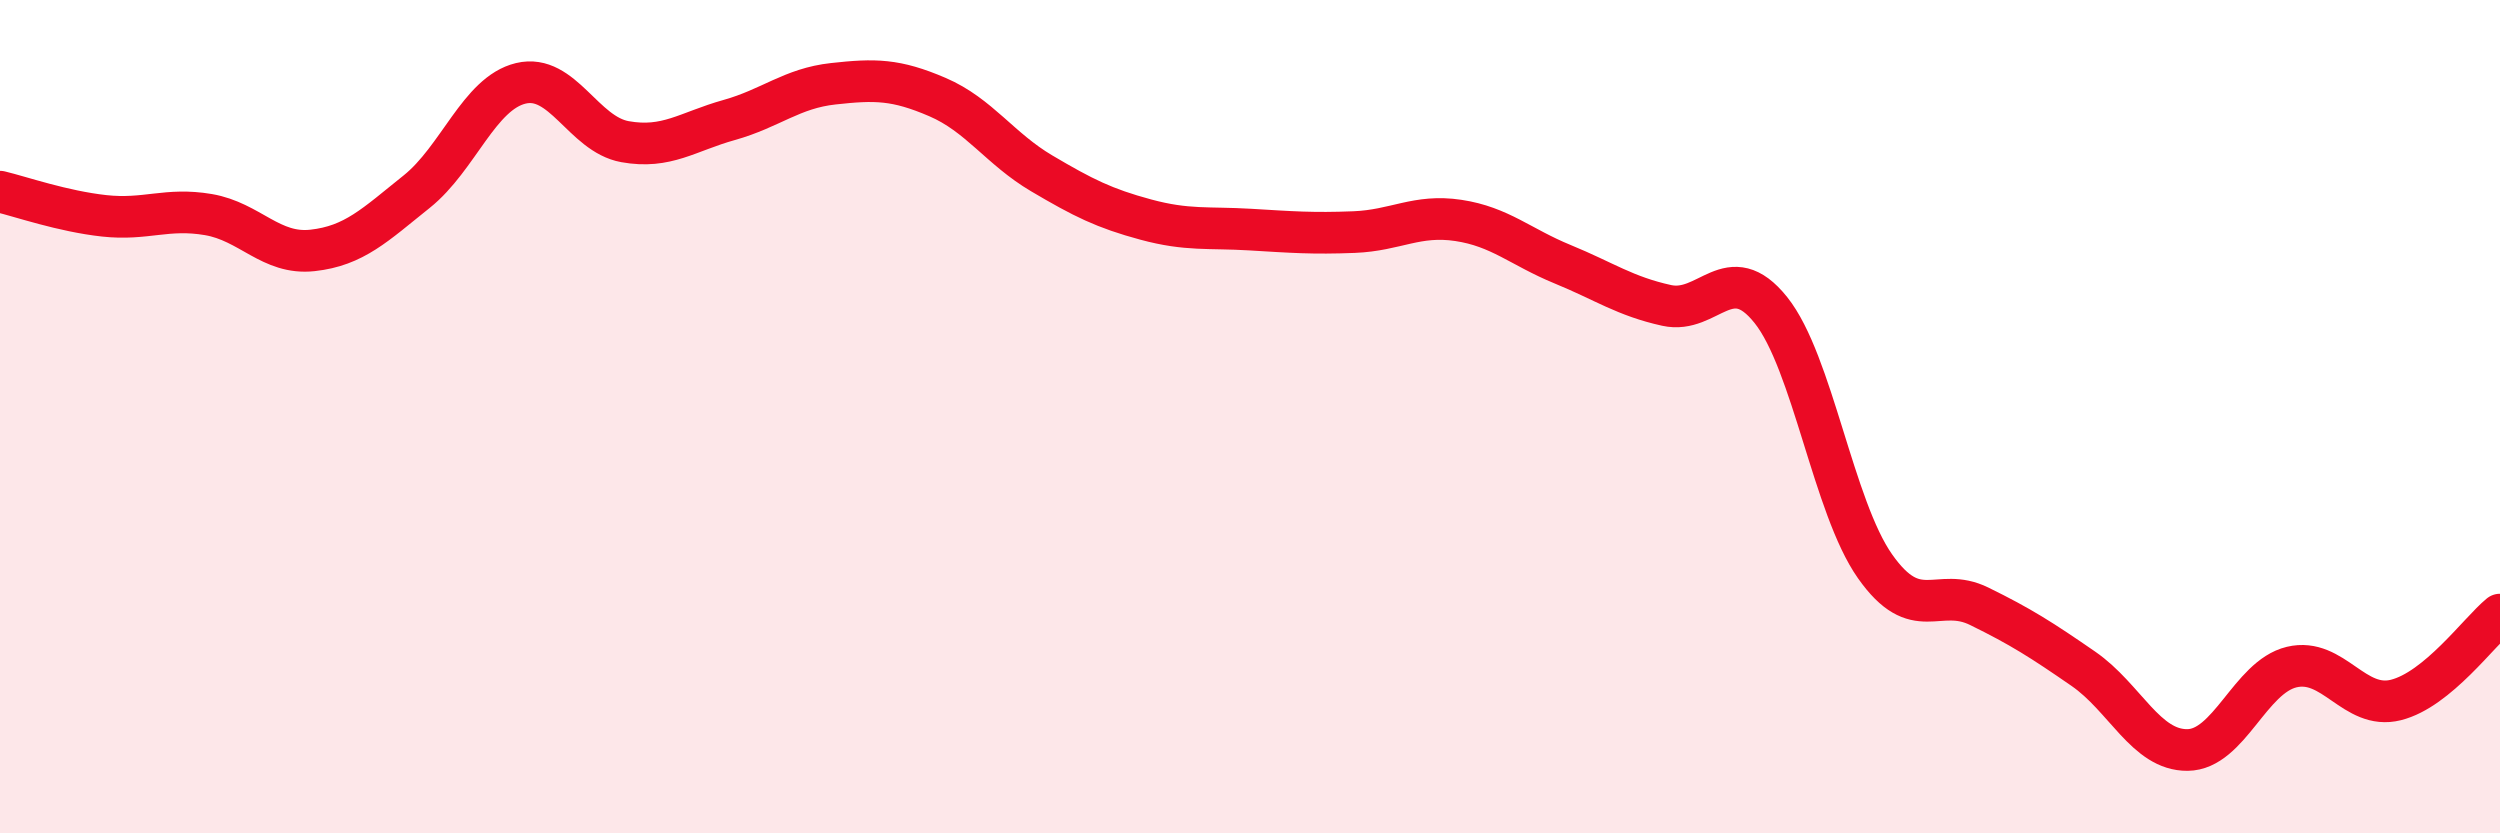 
    <svg width="60" height="20" viewBox="0 0 60 20" xmlns="http://www.w3.org/2000/svg">
      <path
        d="M 0,4.6 C 0.5,4.72 1.5,5.07 2.5,5.18 C 3.5,5.29 4,4.98 5,5.15 C 6,5.32 6.5,6.12 7.5,6.01 C 8.5,5.9 9,5.4 10,4.6 C 11,3.8 11.5,2.24 12.5,2 C 13.5,1.76 14,3.22 15,3.4 C 16,3.58 16.5,3.16 17.5,2.88 C 18.5,2.6 19,2.12 20,2.01 C 21,1.9 21.5,1.9 22.5,2.33 C 23.5,2.76 24,3.57 25,4.16 C 26,4.75 26.5,5 27.5,5.27 C 28.5,5.54 29,5.45 30,5.51 C 31,5.57 31.5,5.61 32.5,5.57 C 33.5,5.53 34,5.14 35,5.29 C 36,5.44 36.5,5.93 37.5,6.34 C 38.5,6.75 39,7.11 40,7.33 C 41,7.55 41.5,6.19 42.5,7.44 C 43.5,8.69 44,12.17 45,13.59 C 46,15.01 46.5,14.06 47.5,14.55 C 48.5,15.04 49,15.36 50,16.05 C 51,16.74 51.5,18.01 52.5,18 C 53.5,17.99 54,16.25 55,16.01 C 56,15.77 56.5,17.05 57.5,16.8 C 58.5,16.55 59.5,15.16 60,14.75L60 20L0 20Z"
        fill="#EB0A25"
        opacity="0.1"
        stroke-linecap="round"
        stroke-linejoin="round"
      />
      <path
        d="M 0,4.6 C 0.5,4.72 1.5,5.07 2.5,5.18 C 3.5,5.29 4,4.98 5,5.15 C 6,5.32 6.5,6.12 7.5,6.01 C 8.5,5.9 9,5.4 10,4.6 C 11,3.8 11.5,2.24 12.5,2 C 13.5,1.76 14,3.22 15,3.4 C 16,3.58 16.5,3.16 17.5,2.88 C 18.5,2.6 19,2.12 20,2.01 C 21,1.9 21.5,1.9 22.5,2.33 C 23.5,2.76 24,3.57 25,4.16 C 26,4.75 26.5,5 27.5,5.27 C 28.5,5.54 29,5.45 30,5.51 C 31,5.57 31.5,5.61 32.5,5.57 C 33.5,5.53 34,5.14 35,5.29 C 36,5.44 36.5,5.93 37.5,6.34 C 38.5,6.75 39,7.11 40,7.33 C 41,7.55 41.5,6.19 42.5,7.44 C 43.5,8.69 44,12.17 45,13.59 C 46,15.01 46.5,14.06 47.5,14.55 C 48.5,15.04 49,15.36 50,16.05 C 51,16.74 51.5,18.01 52.5,18 C 53.5,17.99 54,16.25 55,16.01 C 56,15.77 56.5,17.05 57.5,16.8 C 58.5,16.55 59.5,15.16 60,14.75"
        stroke="#EB0A25"
        stroke-width="1"
        fill="none"
        stroke-linecap="round"
        stroke-linejoin="round"
      />
    </svg>
  